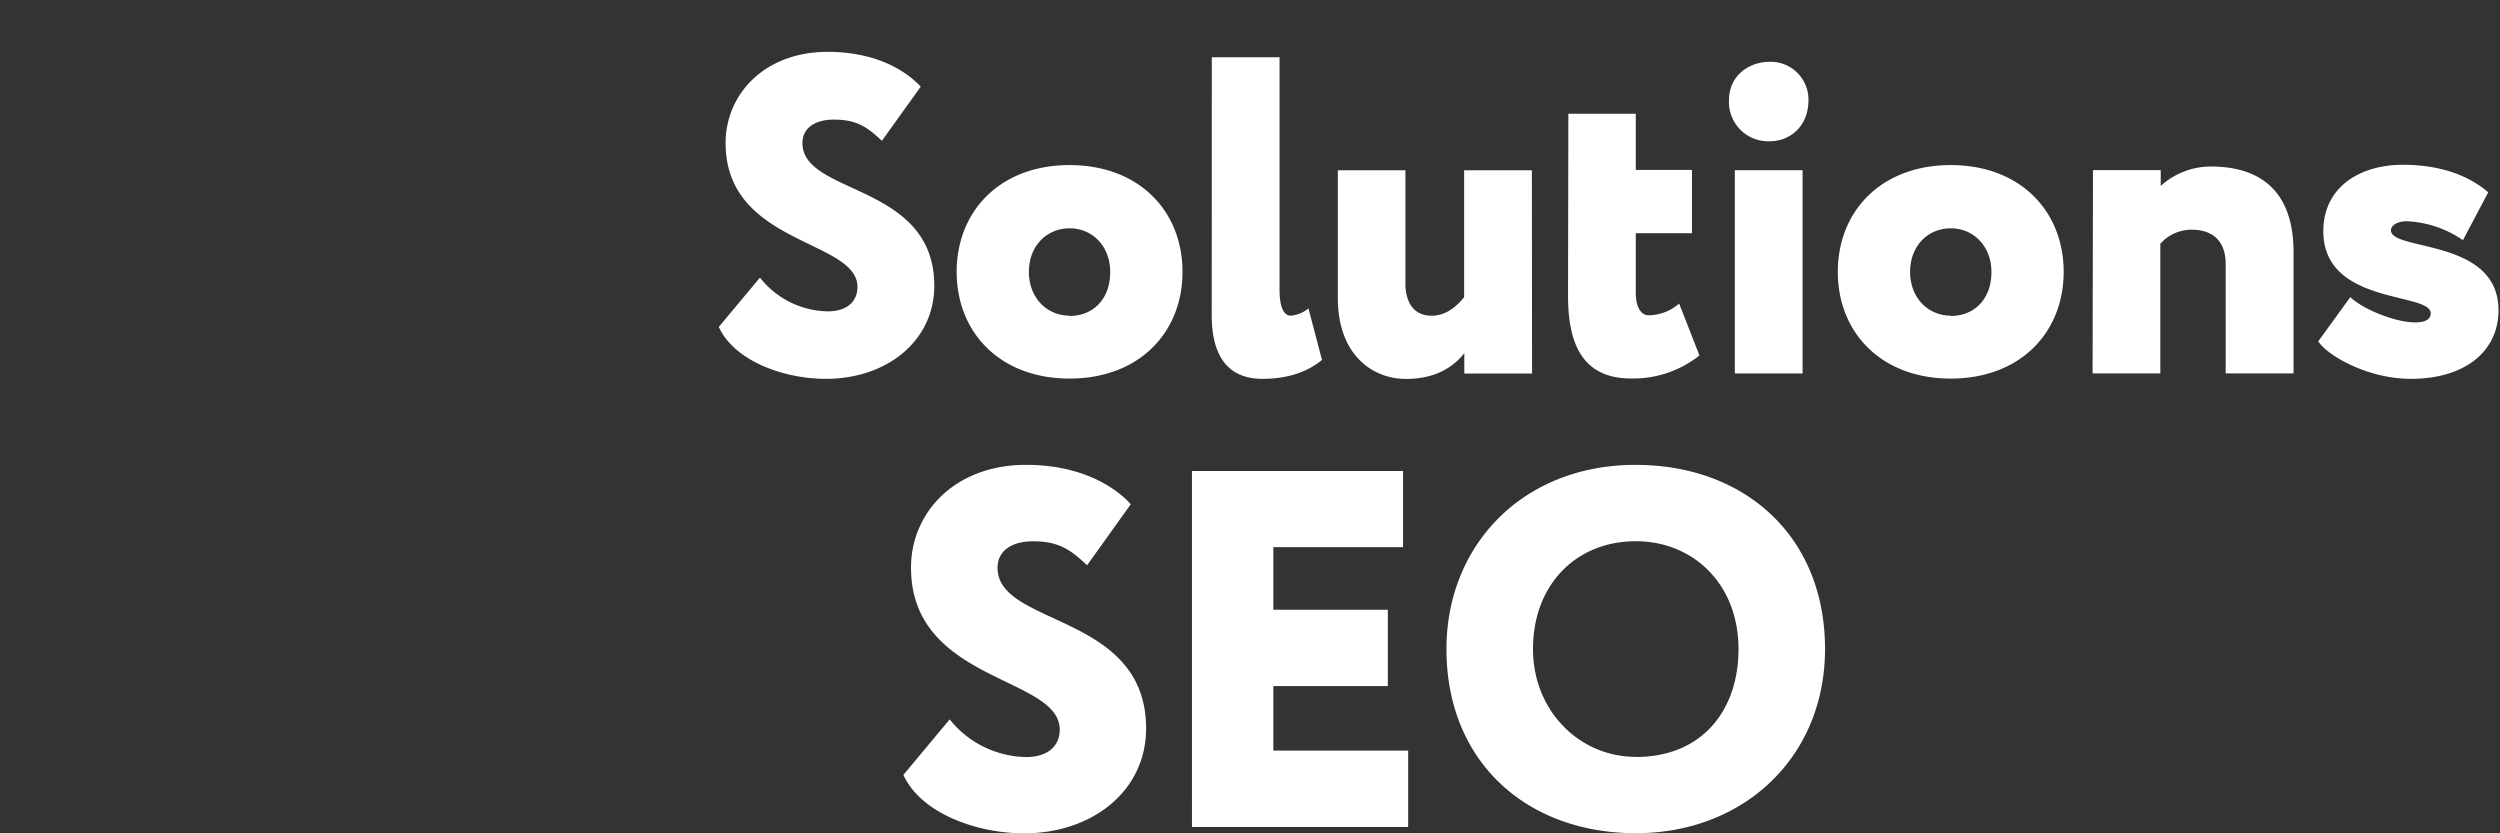 <svg width="84" height="28" viewBox="0 0 84 28" fill="none" xmlns="http://www.w3.org/2000/svg"><rect x="0" y="0" width="84" height="28" fill="#333333" stroke="none"/><path d="M24.38 4.808c0-1.64 1.305-3.066 3.43-3.066 1.366 0 2.455.455 3.127 1.169l-1.305 1.82c-.472-.44-.82-.712-1.61-.712-.666 0-1.06.302-1.06.789 0 1.76 4.43 1.335 4.43 4.795 0 1.852-1.593 3.126-3.642 3.126-1.427 0-3.08-.606-3.598-1.744l1.382-1.656a2.97 2.97 0 0 0 2.277 1.133c.636 0 1-.32 1-.821-.007-1.601-4.43-1.403-4.43-4.833m11.557.739c2.337 0 3.794 1.548 3.794 3.587 0 2.038-1.457 3.586-3.794 3.586s-3.794-1.548-3.794-3.586c0-2.04 1.457-3.587 3.794-3.587m0 5.069c.774 0 1.365-.548 1.365-1.473 0-.88-.606-1.472-1.365-1.472-.729 0-1.367.547-1.367 1.472.004.855.593 1.463 1.367 1.463zm4.779-8.692h2.276v7.802c0 .62.151.88.378.88.218-.018.425-.103.593-.244l.455 1.731c-.44.364-1.078.636-2.005.636-1.061 0-1.7-.651-1.7-2.138zm10.76 10.626h-2.276v-.683c-.335.425-.925.865-1.958.865-1.154 0-2.292-.835-2.292-2.717V5.721h2.271v3.81c0 .53.212 1.077.88 1.077.377 0 .744-.189 1.093-.623V5.721h2.276zm1.22-8.728h2.265V5.71h1.888v2.126h-1.888v2.003c0 .41.136.755.44.755a1.58 1.58 0 0 0 1.017-.395l.682 1.744c-.65.517-1.461.79-2.292.774-1.548 0-2.123-1.03-2.123-2.777zm6.776-1.746a1.27 1.27 0 0 1 1.291 1.29c0 .895-.638 1.38-1.29 1.38a1.32 1.32 0 0 1-1.38-1.38c0-.804.643-1.29 1.38-1.29M58.29 5.718h2.277v6.83H58.29zm7.255-.171c2.337 0 3.794 1.548 3.794 3.587 0 2.038-1.457 3.586-3.794 3.586s-3.794-1.548-3.794-3.586c0-2.04 1.457-3.587 3.794-3.587m0 5.069c.774 0 1.367-.548 1.367-1.473 0-.88-.608-1.472-1.367-1.472-.729 0-1.365.547-1.365 1.472 0 .855.599 1.463 1.365 1.463zm4.779-4.899H72.6v.53a2.5 2.5 0 0 1 1.686-.651c1.578 0 2.777.743 2.777 2.882v4.068h-2.28V8.873c0-.79-.455-1.154-1.133-1.154a1.4 1.4 0 0 0-1.063.472v4.355h-2.276zm7.74 2.05c0-1.471 1.214-2.23 2.672-2.23 1.532 0 2.414.53 2.869.925l-.85 1.608a3.6 3.6 0 0 0-1.887-.636c-.334 0-.533.151-.533.302 0 .714 3.614.259 3.614 2.687 0 1.381-1.124 2.306-2.945 2.306-1.443 0-2.792-.774-3.111-1.259l1.078-1.487c.424.41 1.51.85 2.184.85.334 0 .517-.107.517-.303.005-.728-3.608-.264-3.608-2.763M30.61 19.072c0-1.846 1.47-3.453 3.864-3.453 1.539 0 2.77.514 3.521 1.322l-1.469 2.052c-.53-.497-.923-.805-1.812-.805-.755 0-1.197.342-1.197.89 0 1.983 4.992 1.51 4.992 5.402 0 2.086-1.796 3.52-4.102 3.52-1.609 0-3.472-.683-4.053-1.964l1.555-1.864a3.36 3.36 0 0 0 2.566 1.265c.717 0 1.132-.358 1.132-.923.002-1.8-4.997-1.578-4.997-5.442m9.439-3.246h7.094v2.558h-4.359v2.103h3.847v2.564h-3.847v2.17h4.53v2.566H40.05zm14.912-.206c3.642 0 6.36 2.376 6.36 6.187 0 3.625-2.718 6.188-6.36 6.188-3.641 0-6.36-2.375-6.36-6.188-.001-3.47 2.545-6.188 6.36-6.188m0 9.815c2.266 0 3.453-1.606 3.453-3.624 0-2.188-1.522-3.625-3.453-3.625-1.984 0-3.452 1.437-3.452 3.625-.002 2.046 1.536 3.62 3.452 3.62z" fill="#fff"/></svg>